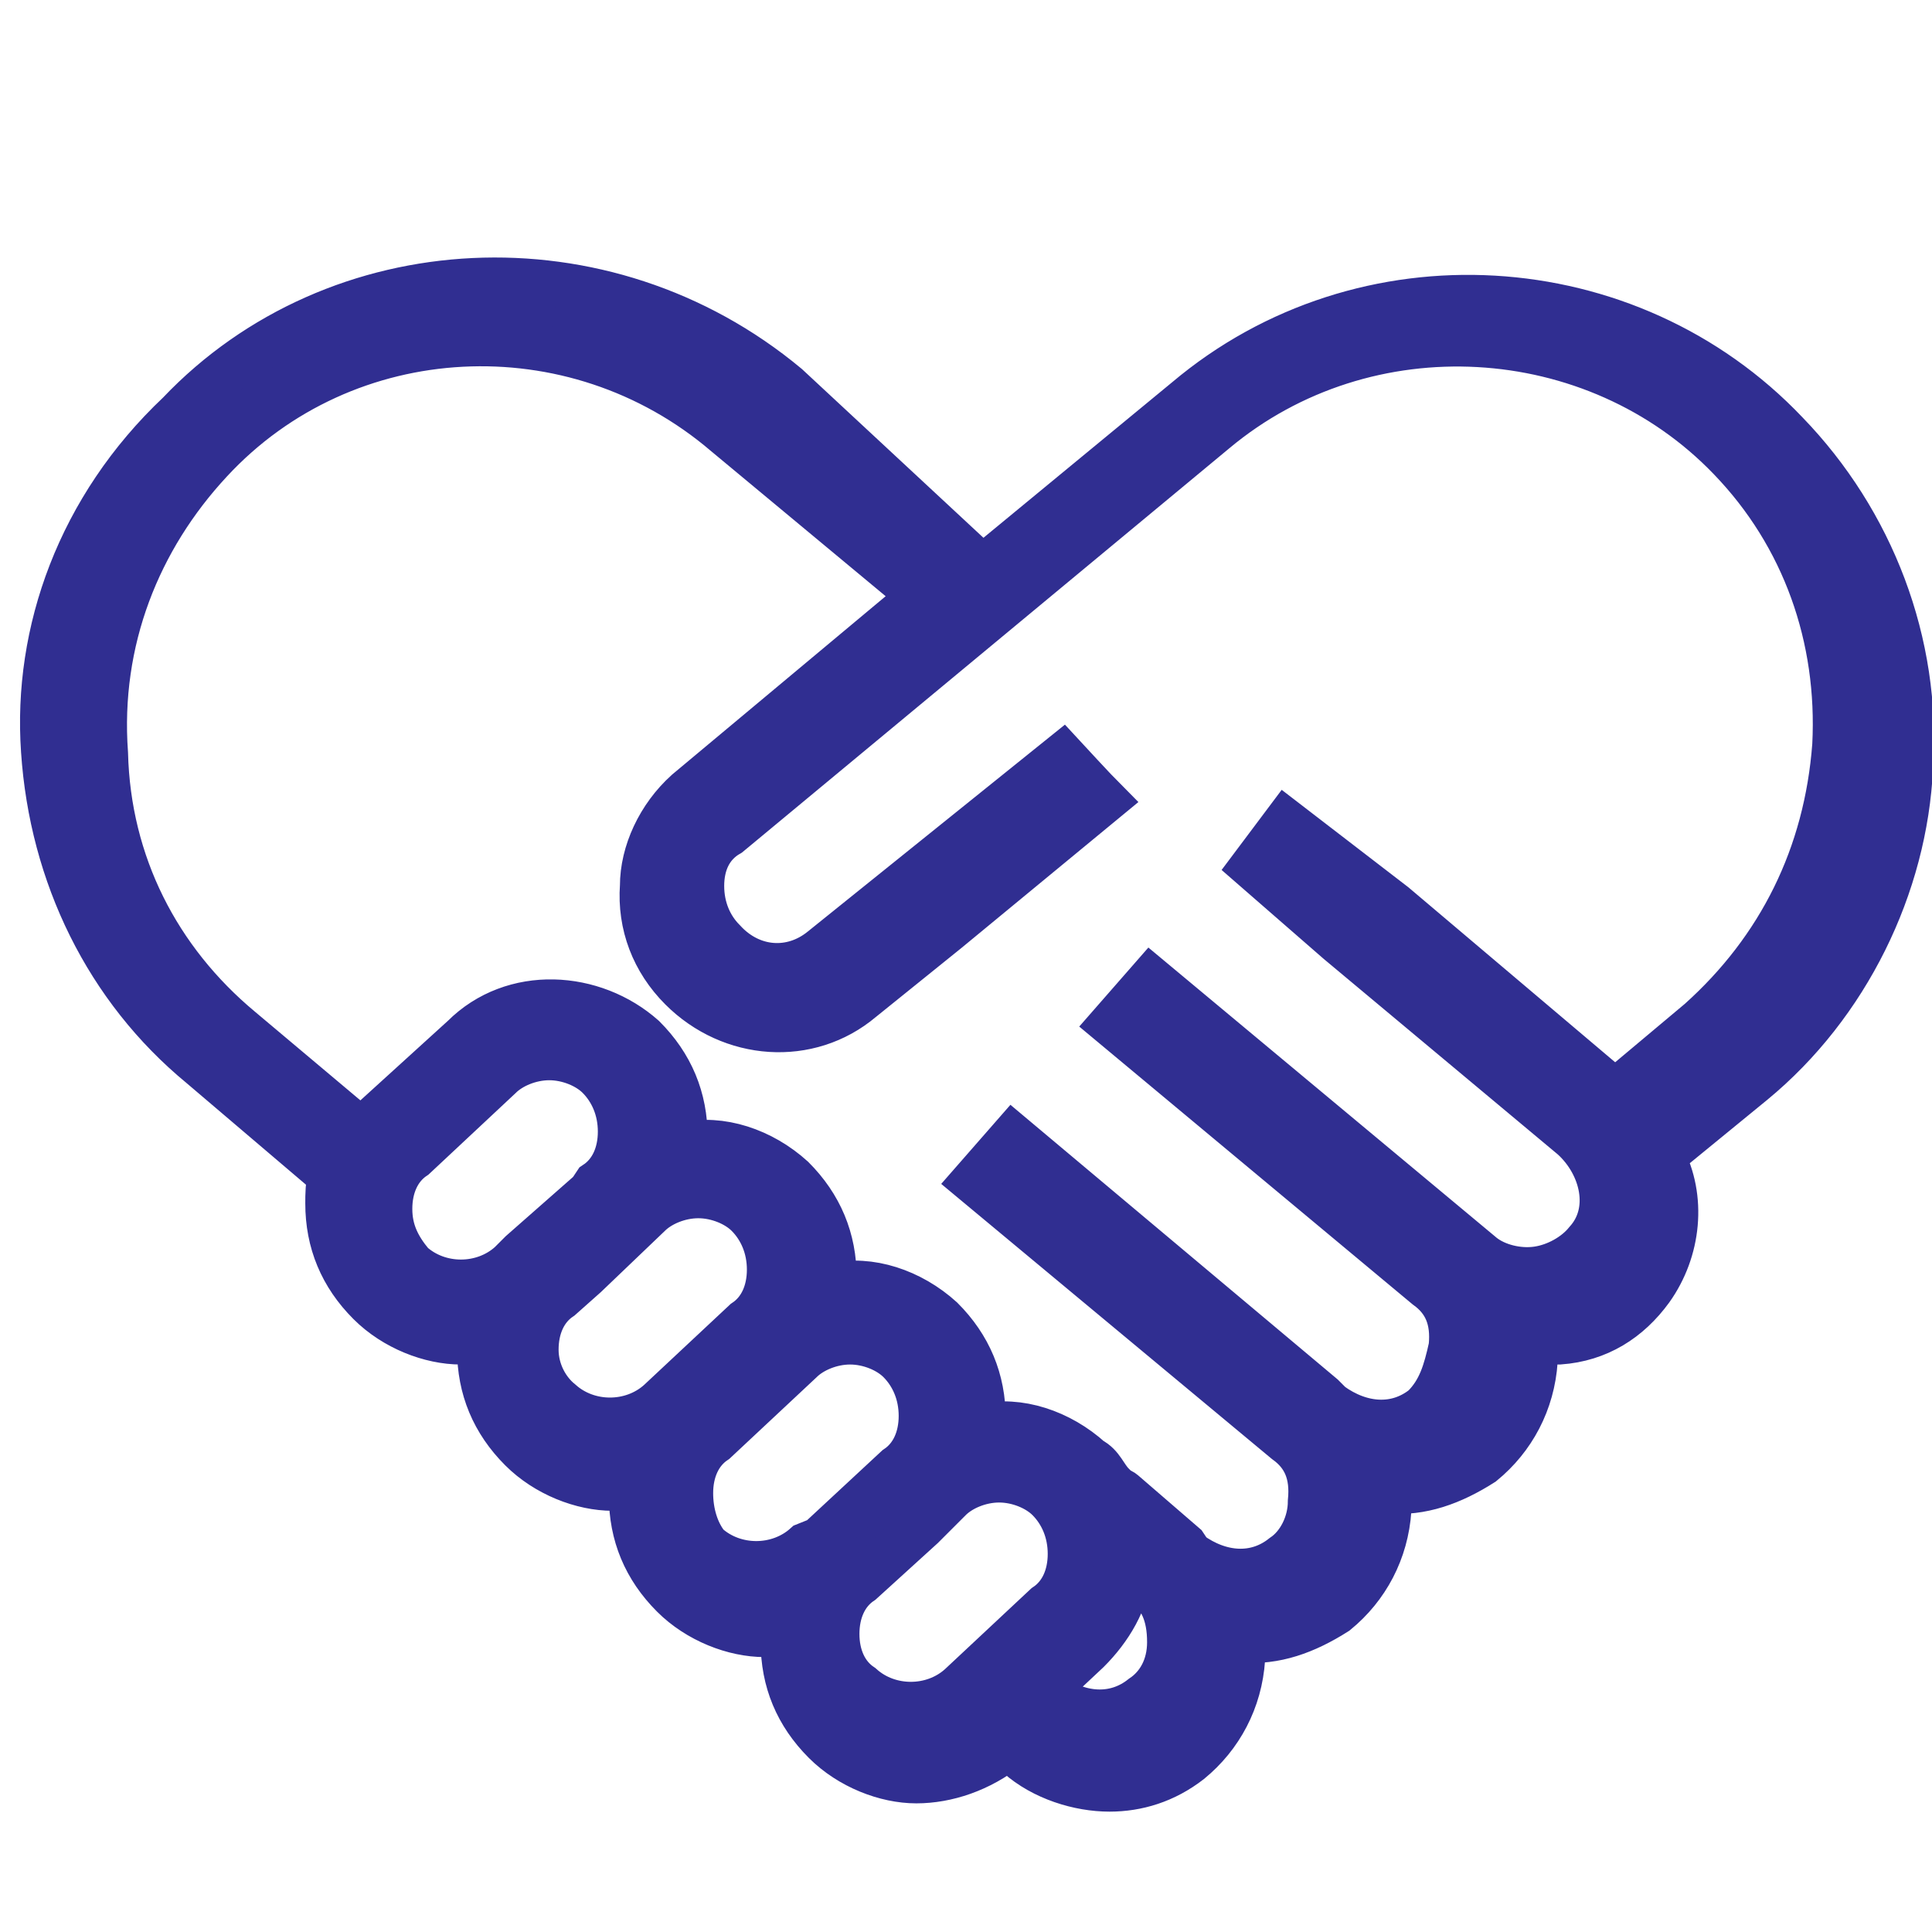 <?xml version="1.0" encoding="UTF-8"?> <svg xmlns="http://www.w3.org/2000/svg" xmlns:xlink="http://www.w3.org/1999/xlink" version="1.1" id="Layer_1" x="0px" y="0px" viewBox="0 0 70 70" style="enable-background:new 0 0 70 70;" xml:space="preserve" width="70" height="70"> <style type="text/css"> .st0{fill:#302E91;stroke:#302E91;stroke-width:1.678;stroke-miterlimit:9.231;} </style> <path class="st0" d="M1.6,27.2c0.3,4.5,2.3,8.6,5.7,11.4l4.7,4l0,0c-0.1,0.3-0.1,0.7-0.1,1c0,1.4,0.5,2.6,1.5,3.6 c0.9,0.9,2.2,1.4,3.3,1.4c0.3,0,0.4,0,0.7,0c0,0.1,0,0.3,0,0.3c0,1.4,0.5,2.6,1.5,3.6c0.9,0.9,2.2,1.4,3.3,1.4c0.3,0,0.4,0,0.7,0 c0,0.1,0,0.3,0,0.3c0,1.4,0.5,2.6,1.5,3.6c0.9,0.9,2.2,1.4,3.3,1.4c0.3,0,0.4,0,0.7,0c0,0.1,0,0.3,0,0.3c0,1.4,0.5,2.6,1.5,3.6 c0.9,0.9,2.2,1.4,3.3,1.4c1.1,0,2.3-0.4,3.3-1.2l0.4,0.3c0.9,0.8,2.2,1.2,3.3,1.2c1,0,2-0.3,2.9-1c1.1-0.9,1.8-2.2,1.9-3.7 c0-0.3,0-0.4,0-0.7c1.2,0.1,2.3-0.3,3.4-1c1.1-0.9,1.8-2.2,1.9-3.7c0-0.3,0-0.4,0-0.7c1.2,0.1,2.3-0.3,3.4-1 c1.1-0.9,1.8-2.2,1.9-3.7c0-0.3,0-0.4,0-0.7c0.3,0,0.7,0,0.9,0c1.4-0.1,2.5-0.8,3.3-1.9c1-1.4,1.2-3.3,0.4-4.8l3.3-2.7 c3.4-2.8,5.5-7.1,5.7-11.4c0.3-4.5-1.4-8.9-4.5-12.1c-5.7-6-15.3-6.6-21.7-1.2l-7.4,6.1l-7.1-6.6c-6.6-5.5-16.3-5-22,1 C2.9,18.4,1.3,22.9,1.6,27.2z M37.8,61.3l1.6-1.5c0.8-0.8,1.4-1.8,1.5-2.9l0.5,0.4c0.7,0.5,1,1.2,1,2.2c0,0.9-0.4,1.6-1,2 c-1,0.8-2.3,0.7-3.4-0.1L37.8,61.3z M30.3,59.2c0-0.8,0.3-1.5,0.9-1.9l2.2-2l1-1c0.4-0.4,1.1-0.7,1.8-0.7c0.7,0,1.4,0.3,1.8,0.7 c0.5,0.5,0.8,1.2,0.8,2s-0.3,1.5-0.9,1.9l-3.1,2.9c-1,0.9-2.6,0.9-3.6,0C30.6,60.7,30.3,60,30.3,59.2z M25,54.1 c0-0.8,0.3-1.5,0.9-1.9l3.1-2.9c0.4-0.4,1.1-0.7,1.8-0.7s1.4,0.3,1.8,0.7c0.5,0.5,0.8,1.2,0.8,2c0,0.8-0.3,1.5-0.9,1.9l-2.8,2.6l0,0 L29.2,56c-1,0.9-2.6,0.9-3.6,0C25.2,55.5,25,54.8,25,54.1z M19.4,48.9c0-0.8,0.3-1.5,0.9-1.9l0.9-0.8l2.3-2.2 c0.4-0.4,1.1-0.7,1.8-0.7s1.4,0.3,1.8,0.7c0.5,0.5,0.8,1.2,0.8,2s-0.3,1.5-0.9,1.9l-3.1,2.9c-1,0.9-2.6,0.9-3.6,0 C19.8,50.4,19.4,49.7,19.4,48.9z M14.1,43.8c0-0.8,0.3-1.5,0.9-1.9l3.1-2.9c0.4-0.4,1.1-0.7,1.8-0.7c0.7,0,1.4,0.3,1.8,0.7 c0.5,0.5,0.8,1.2,0.8,2c0,0.8-0.3,1.5-0.9,1.9l-0.2,0.3l-2.5,2.2l0,0l-0.4,0.4c-1,0.9-2.6,0.9-3.6,0C14.4,45.2,14.1,44.6,14.1,43.8z M7.6,16.7c4.9-5.3,13.2-5.7,18.7-1l7.1,5.9l-8.5,7.1c-1,0.9-1.6,2.2-1.6,3.4c-0.1,1.4,0.4,2.7,1.4,3.7c1.8,1.8,4.6,2,6.5,0.4 l3.1-2.5l0,0l5.7-4.7c-0.3-0.3-1.5-1.6-1.5-1.6l-8.7,7c-1.1,0.9-2.6,0.8-3.6-0.3c-0.5-0.5-0.8-1.2-0.8-2c0-0.8,0.3-1.5,1-1.9 L44,15.6c5.5-4.6,13.8-4.1,18.7,1c2.7,2.8,4,6.5,3.8,10.4c-0.3,4-2,7.4-4.9,10l-3.1,2.6l-0.2-0.2l-7.8-6.6l0,0l-3.9-3l-1.2,1.6 l3.1,2.7l8.5,7.1c1.1,1,1.5,2.7,0.5,3.8c-0.4,0.5-1.1,0.9-1.8,1c-0.7,0.1-1.5-0.1-2-0.5L53.1,45l0,0l-11.4-9.5l-1.4,1.6l11.4,9.5 l0,0c0.7,0.5,1,1.2,0.9,2.2c-0.2,0.9-0.4,1.6-1,2.2c-1,0.8-2.3,0.7-3.4-0.1l-0.3-0.3l0,0l0,0l0,0l-11.2-9.4l-1.4,1.6l11.3,9.4l0,0 c0.7,0.5,1,1.2,0.9,2.2c0,0.8-0.4,1.6-1,2c-1,0.8-2.3,0.7-3.4-0.1L42.9,56l0,0l-2.2-1.9c-0.1-0.1-0.3-0.1-0.4-0.3 c-0.3-0.3-0.4-0.7-0.8-0.9c-1.1-1-2.6-1.5-3.9-1.2c0-0.1,0-0.3,0-0.3c0-1.4-0.5-2.6-1.5-3.6c-1.1-1-2.6-1.5-3.9-1.2 c0-0.1,0-0.3,0-0.3c0-1.4-0.5-2.6-1.5-3.6c-1.1-1-2.6-1.5-3.9-1.2c0-0.1,0-0.3,0-0.3c0-1.4-0.5-2.6-1.5-3.6c-1.8-1.6-4.7-1.8-6.5,0 l-3.3,3c-0.1,0.1-0.3,0.3-0.4,0.4l-4.4-3.7c-3-2.5-4.8-6-4.9-10C3.5,23.2,5,19.5,7.6,16.7z"></path> </svg> 